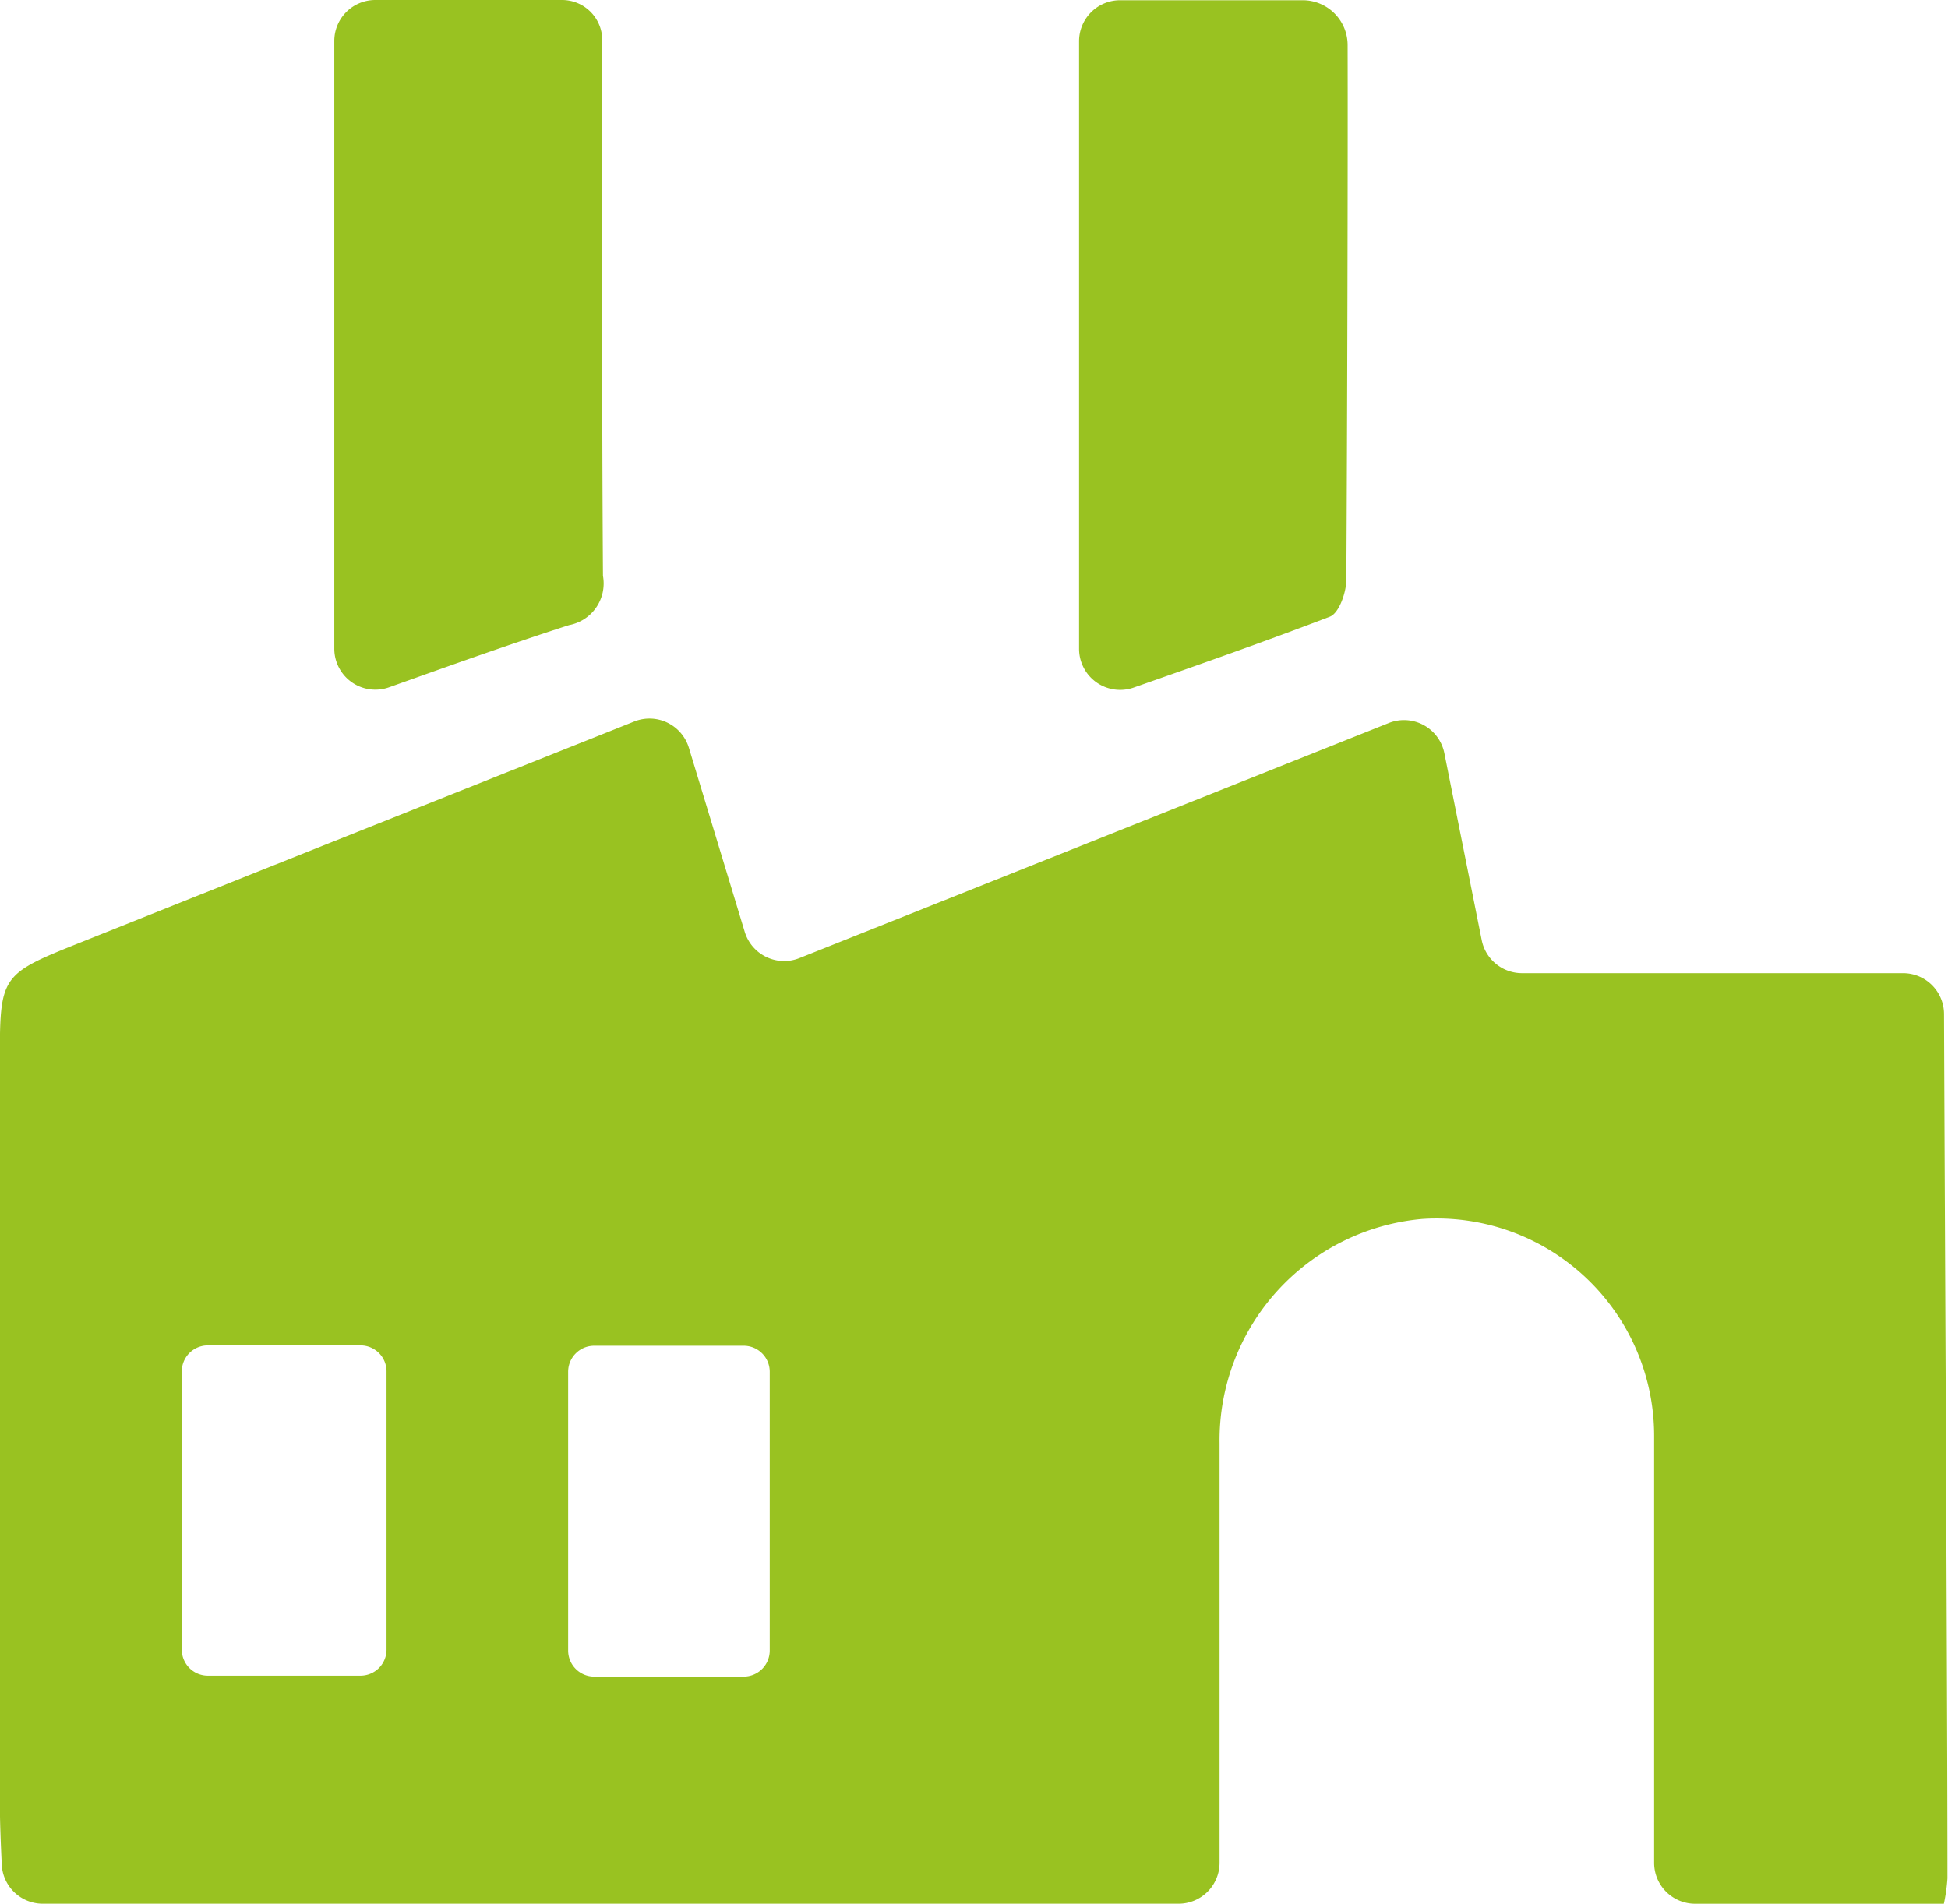 <svg xmlns="http://www.w3.org/2000/svg" width="49" height="47.896" viewBox="0 0 49 47.896"><g transform="translate(-108.532 -244.944)"><path d="M156.415,277.543h-9.6a1.034,1.034,0,0,1-1.012-.832l-.94-4.705a1.035,1.035,0,0,0-1.4-.756l-14.826,5.915a1.036,1.036,0,0,1-1.372-.662l-1.406-4.634a1.035,1.035,0,0,0-1.373-.658c-4.677,1.866-9.281,3.7-13.885,5.542-2.073.828-2.073.83-2.073,3.05v4.956h0v.858q0,6.369,0,12.738c0,.537.023,1.074.048,1.611a1.033,1.033,0,0,0,1.031.988h28.571a1.031,1.031,0,0,0,1.031-1.032V289.369a5.592,5.592,0,0,1,5.1-5.643,5.468,5.468,0,0,1,5.831,5.455v10.742a1.031,1.031,0,0,0,1.031,1.032h6.257a4.431,4.431,0,0,0,.09-.64c0-4.59-.071-17.546-.086-21.745A1.03,1.03,0,0,0,156.415,277.543ZM117.6,295.217h-3.84a.655.655,0,0,1-.655-.655v-7a.655.655,0,0,1,.655-.655h3.84a.655.655,0,0,1,.655.655v7A.655.655,0,0,1,117.6,295.217Zm9.639.023h-3.761a.655.655,0,0,1-.655-.655v-7.014a.655.655,0,0,1,.655-.655h3.761a.655.655,0,0,1,.655.655v7.014A.655.655,0,0,1,127.238,295.24Z" transform="translate(0 -8.115)" fill="#99c221"/><path d="M120.716,261.264V245.976a1.032,1.032,0,0,1,1.032-1.032h4.686a1.012,1.012,0,0,1,1.022.99v.01c0,4.5-.012,8.992.018,13.488a1.066,1.066,0,0,1-.852,1.239c-1.506.485-3,1.02-4.529,1.565A1.032,1.032,0,0,1,120.716,261.264Z" transform="translate(-3.775)" fill="#99c221"/><path d="M147.858,261.273V245.985a1.032,1.032,0,0,1,1.032-1.032h4.593a1.13,1.13,0,0,1,1.13,1.126c.008,2.727-.01,9.718-.032,13.446,0,.323-.183.848-.413.936-1.616.62-3.249,1.193-4.934,1.784A1.033,1.033,0,0,1,147.858,261.273Z" transform="translate(-12.183 -0.003)" fill="#99c221"/></g></svg>